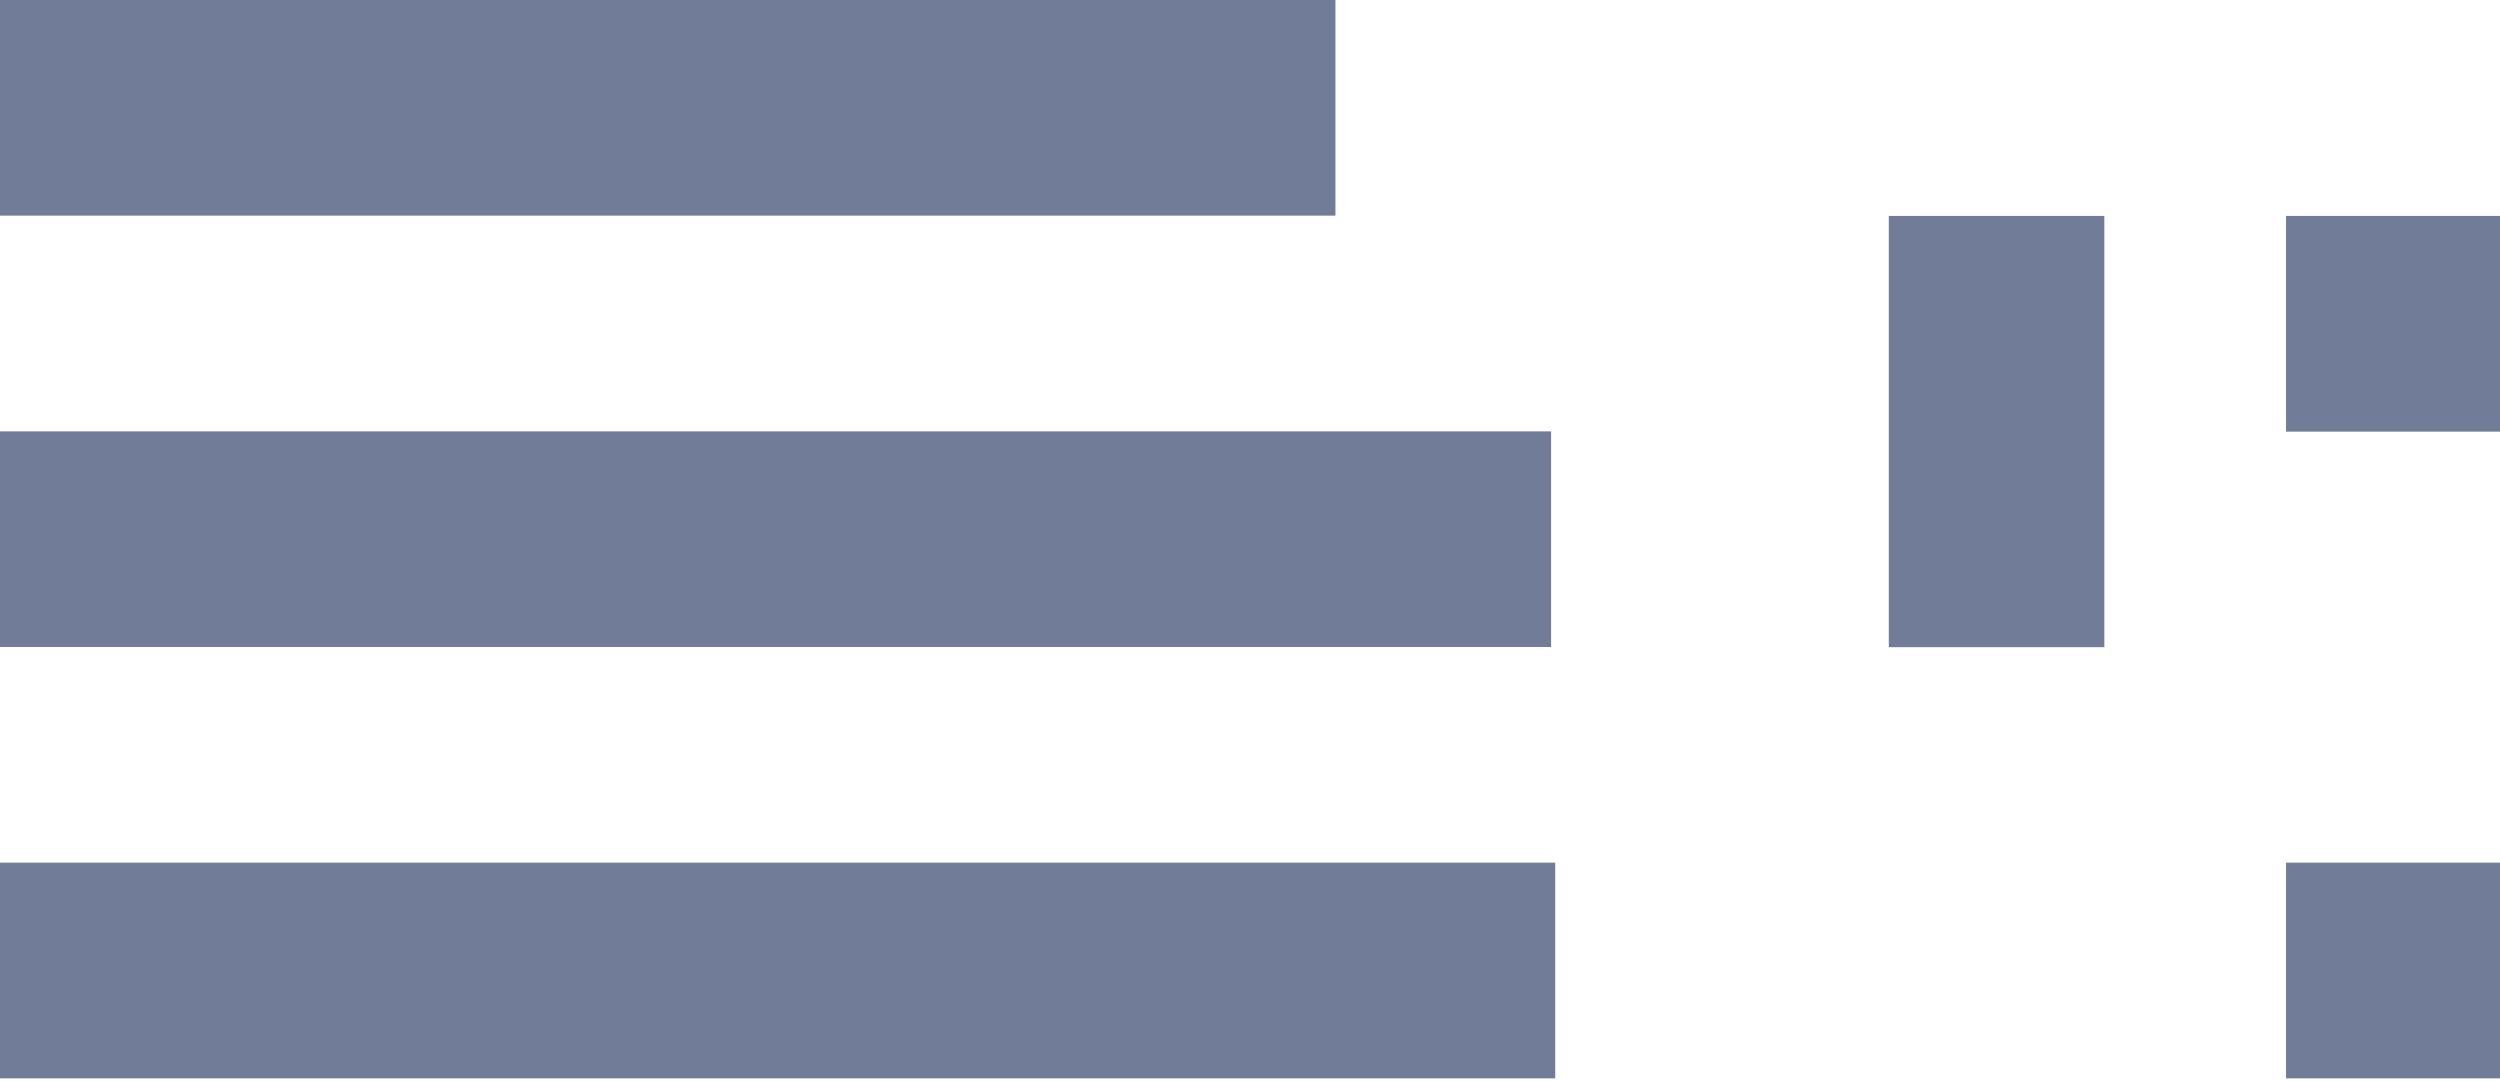 <?xml version="1.0" encoding="UTF-8"?>
<svg xmlns="http://www.w3.org/2000/svg" xmlns:xlink="http://www.w3.org/1999/xlink" xmlns:a="http://ns.adobe.com/AdobeSVGViewerExtensions/3.0/" version="1.1" x="0px" y="0px" width="303px" height="131px" viewBox="0 0 303 131" xml:space="preserve">
<defs>
</defs>
<rect fill="#717C99" width="161.854" height="26.135"></rect>
<rect y="52.282" fill="#717C99" width="187.993" height="26.135"></rect>
<rect y="104.551" fill="#717C99" width="188.492" height="26.147"></rect>
<rect x="228.922" y="26.169" fill="#717C99" width="26.123" height="52.27"></rect>
<rect x="277.068" y="104.551" fill="#717C99" width="26.147" height="26.147"></rect>
<rect x="277.068" y="26.169" fill="#717C99" width="26.147" height="26.146"></rect>
</svg>
